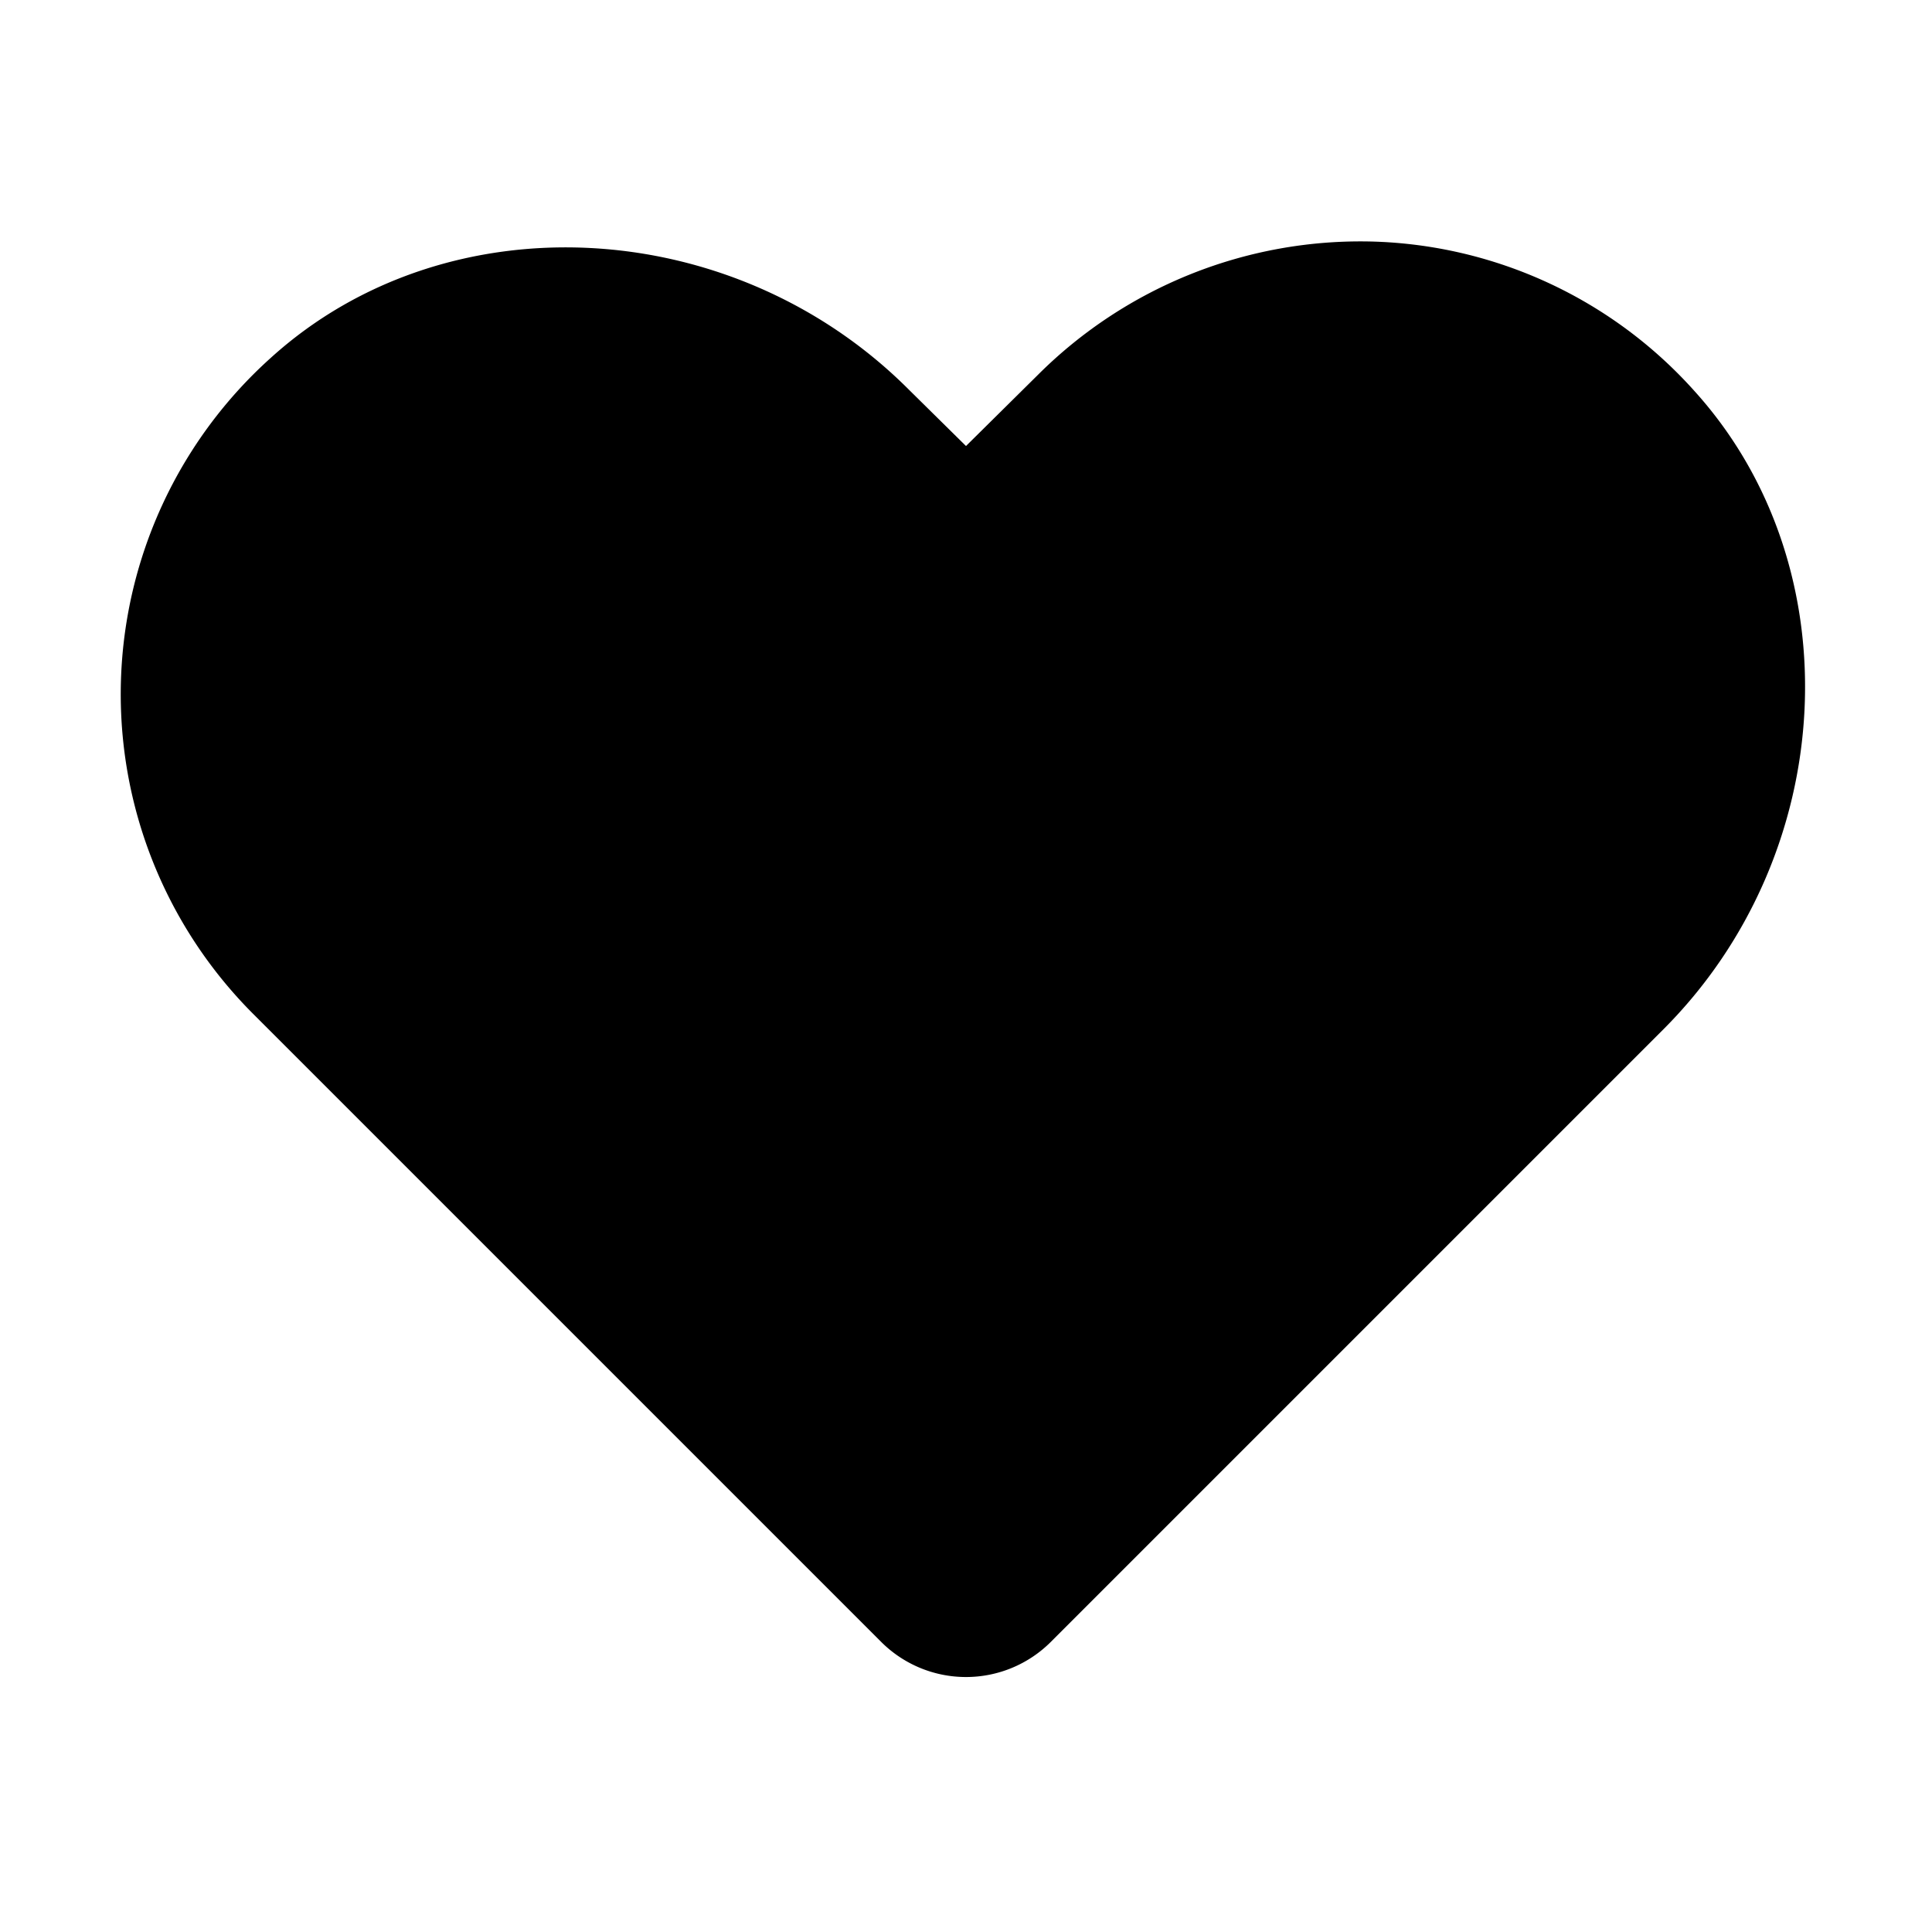 <svg xmlns="http://www.w3.org/2000/svg" viewBox="0 0 256 256"><rect width="256" height="256" fill="none"/><path d="M224.6,51.9a59.5,59.5,0,0,0-43-19.9,60.5,60.5,0,0,0-44,17.6L128,59.1l-7.5-7.4C97.2,28.3,59.2,26.3,35.9,47.4a59.9,59.9,0,0,0-2.3,87l83.1,83.1a15.9,15.9,0,0,0,22.6,0l81-81C243.7,113.2,245.6,75.2,224.6,51.9Z"/></svg>